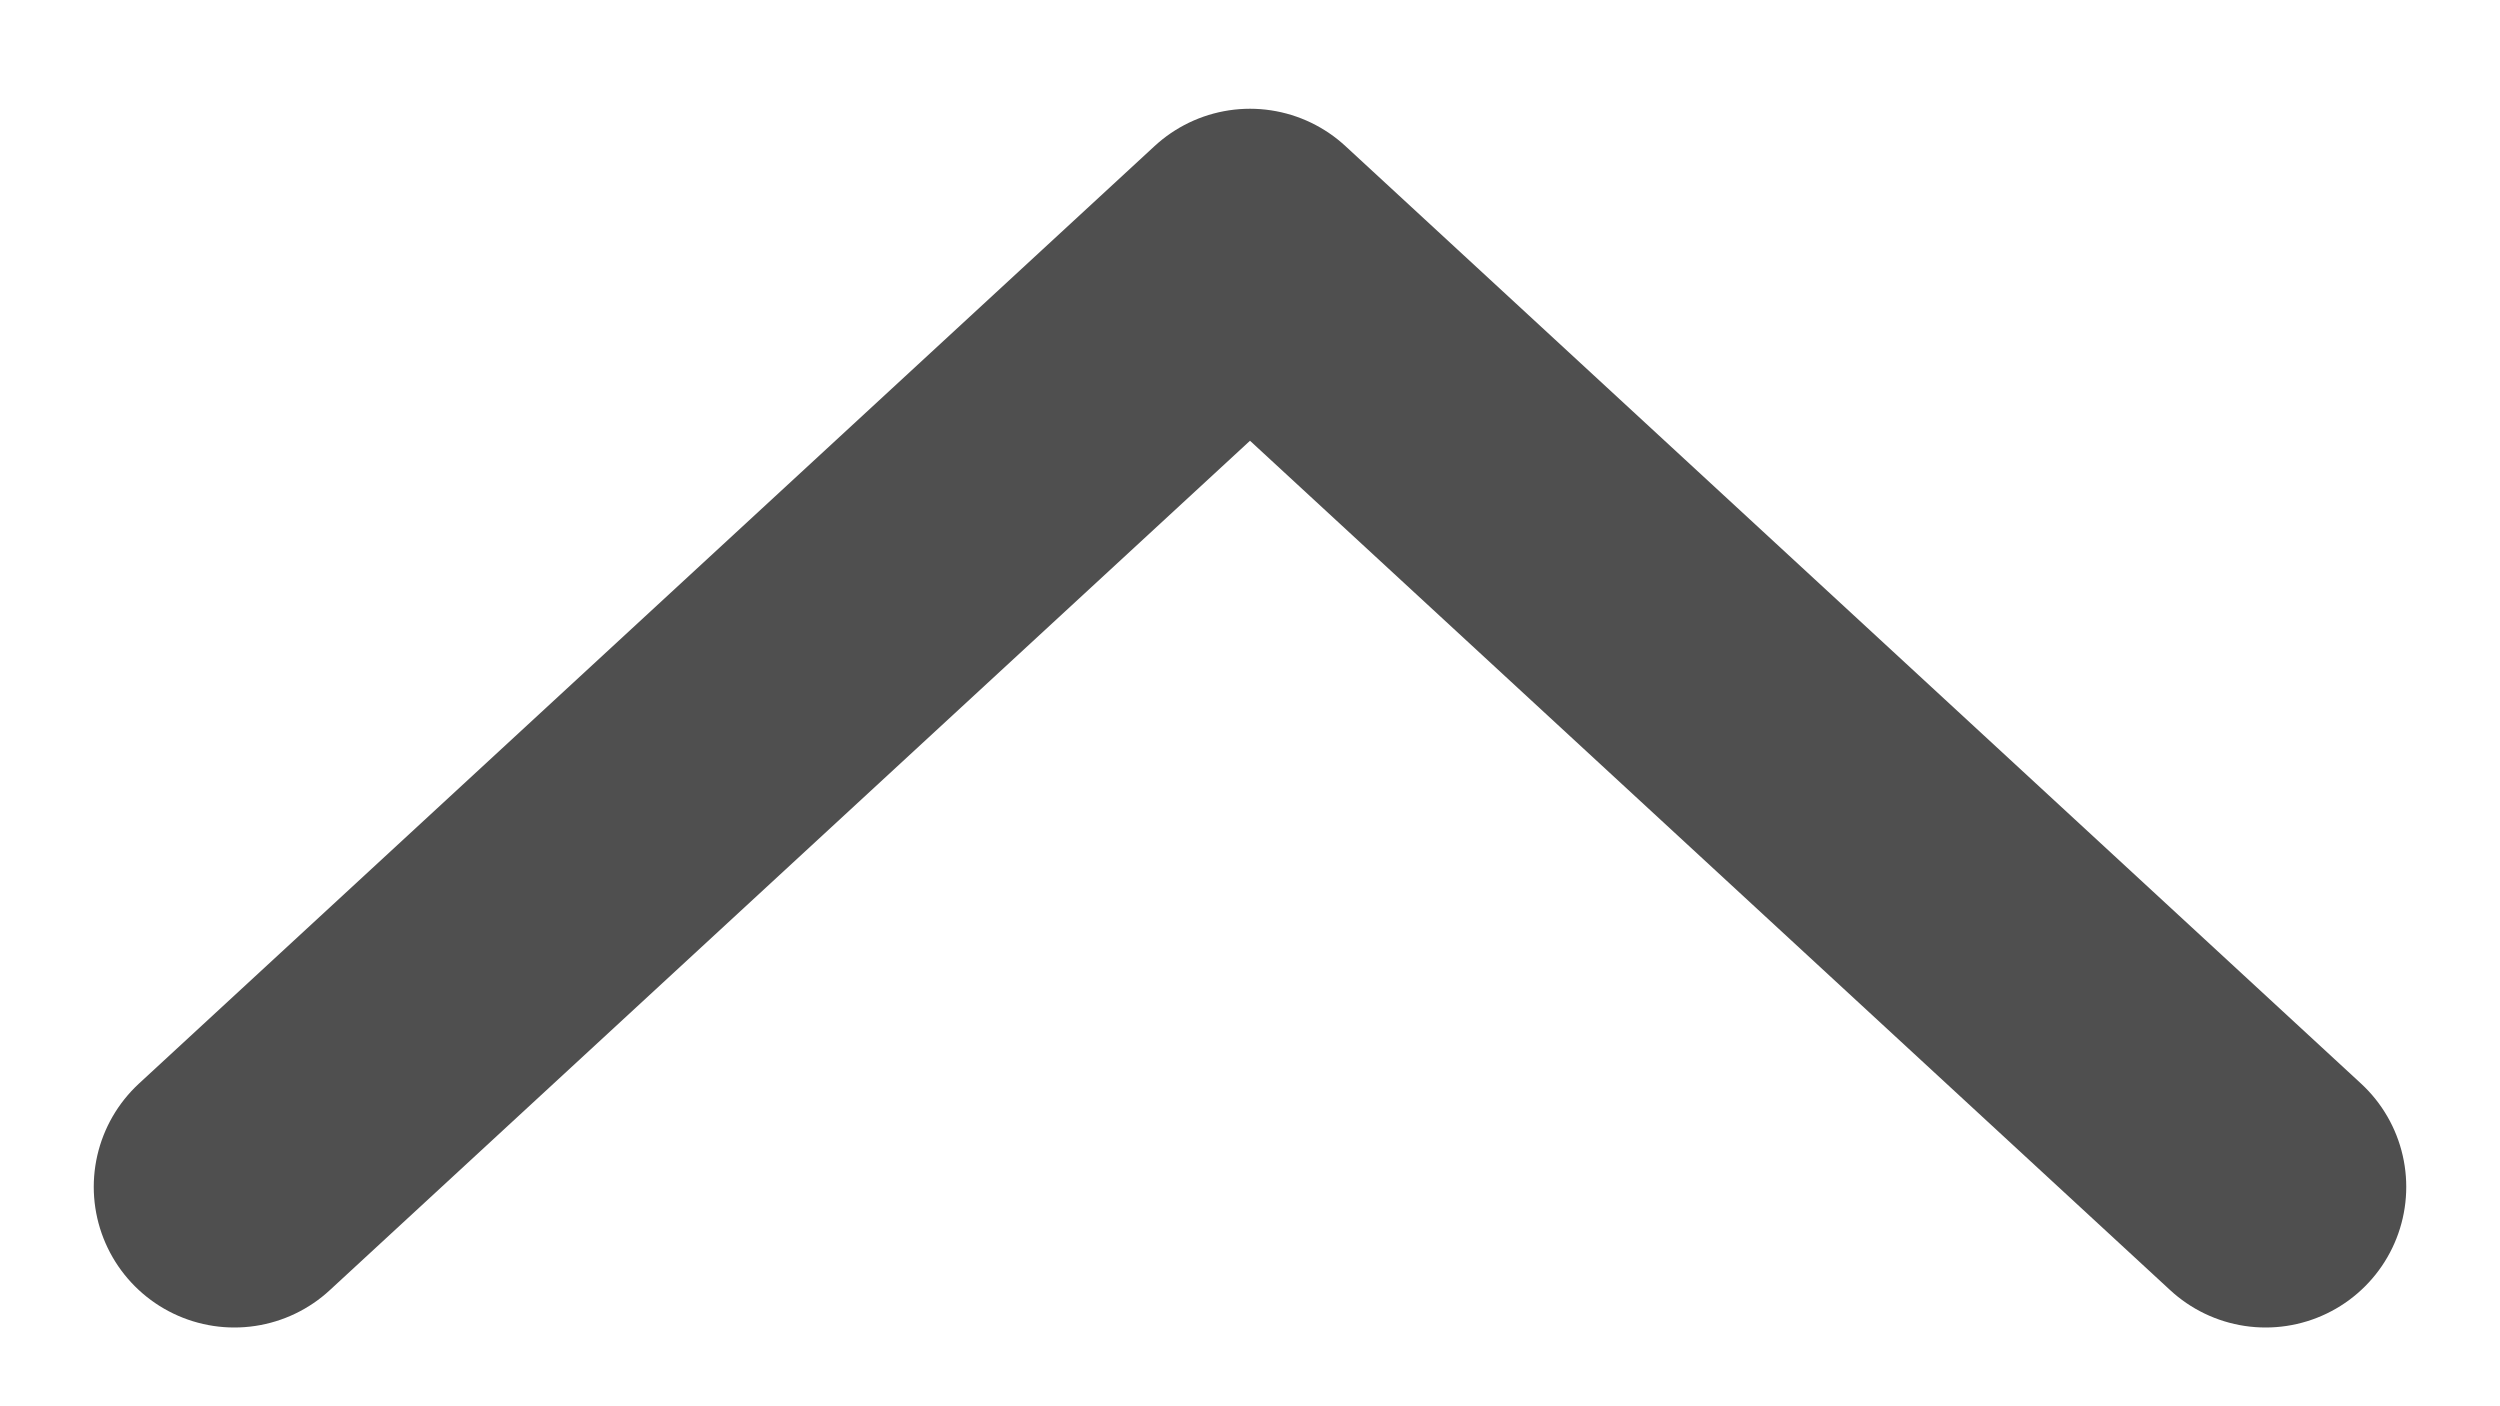 <svg width="16" height="9" viewBox="0 0 16 9" fill="none" xmlns="http://www.w3.org/2000/svg">
<path d="M1.5 7.596L8 1.596L14.5 7.596" stroke="#4F4F4F" stroke-width="1.8" stroke-linecap="round" stroke-linejoin="round"/>
</svg>

